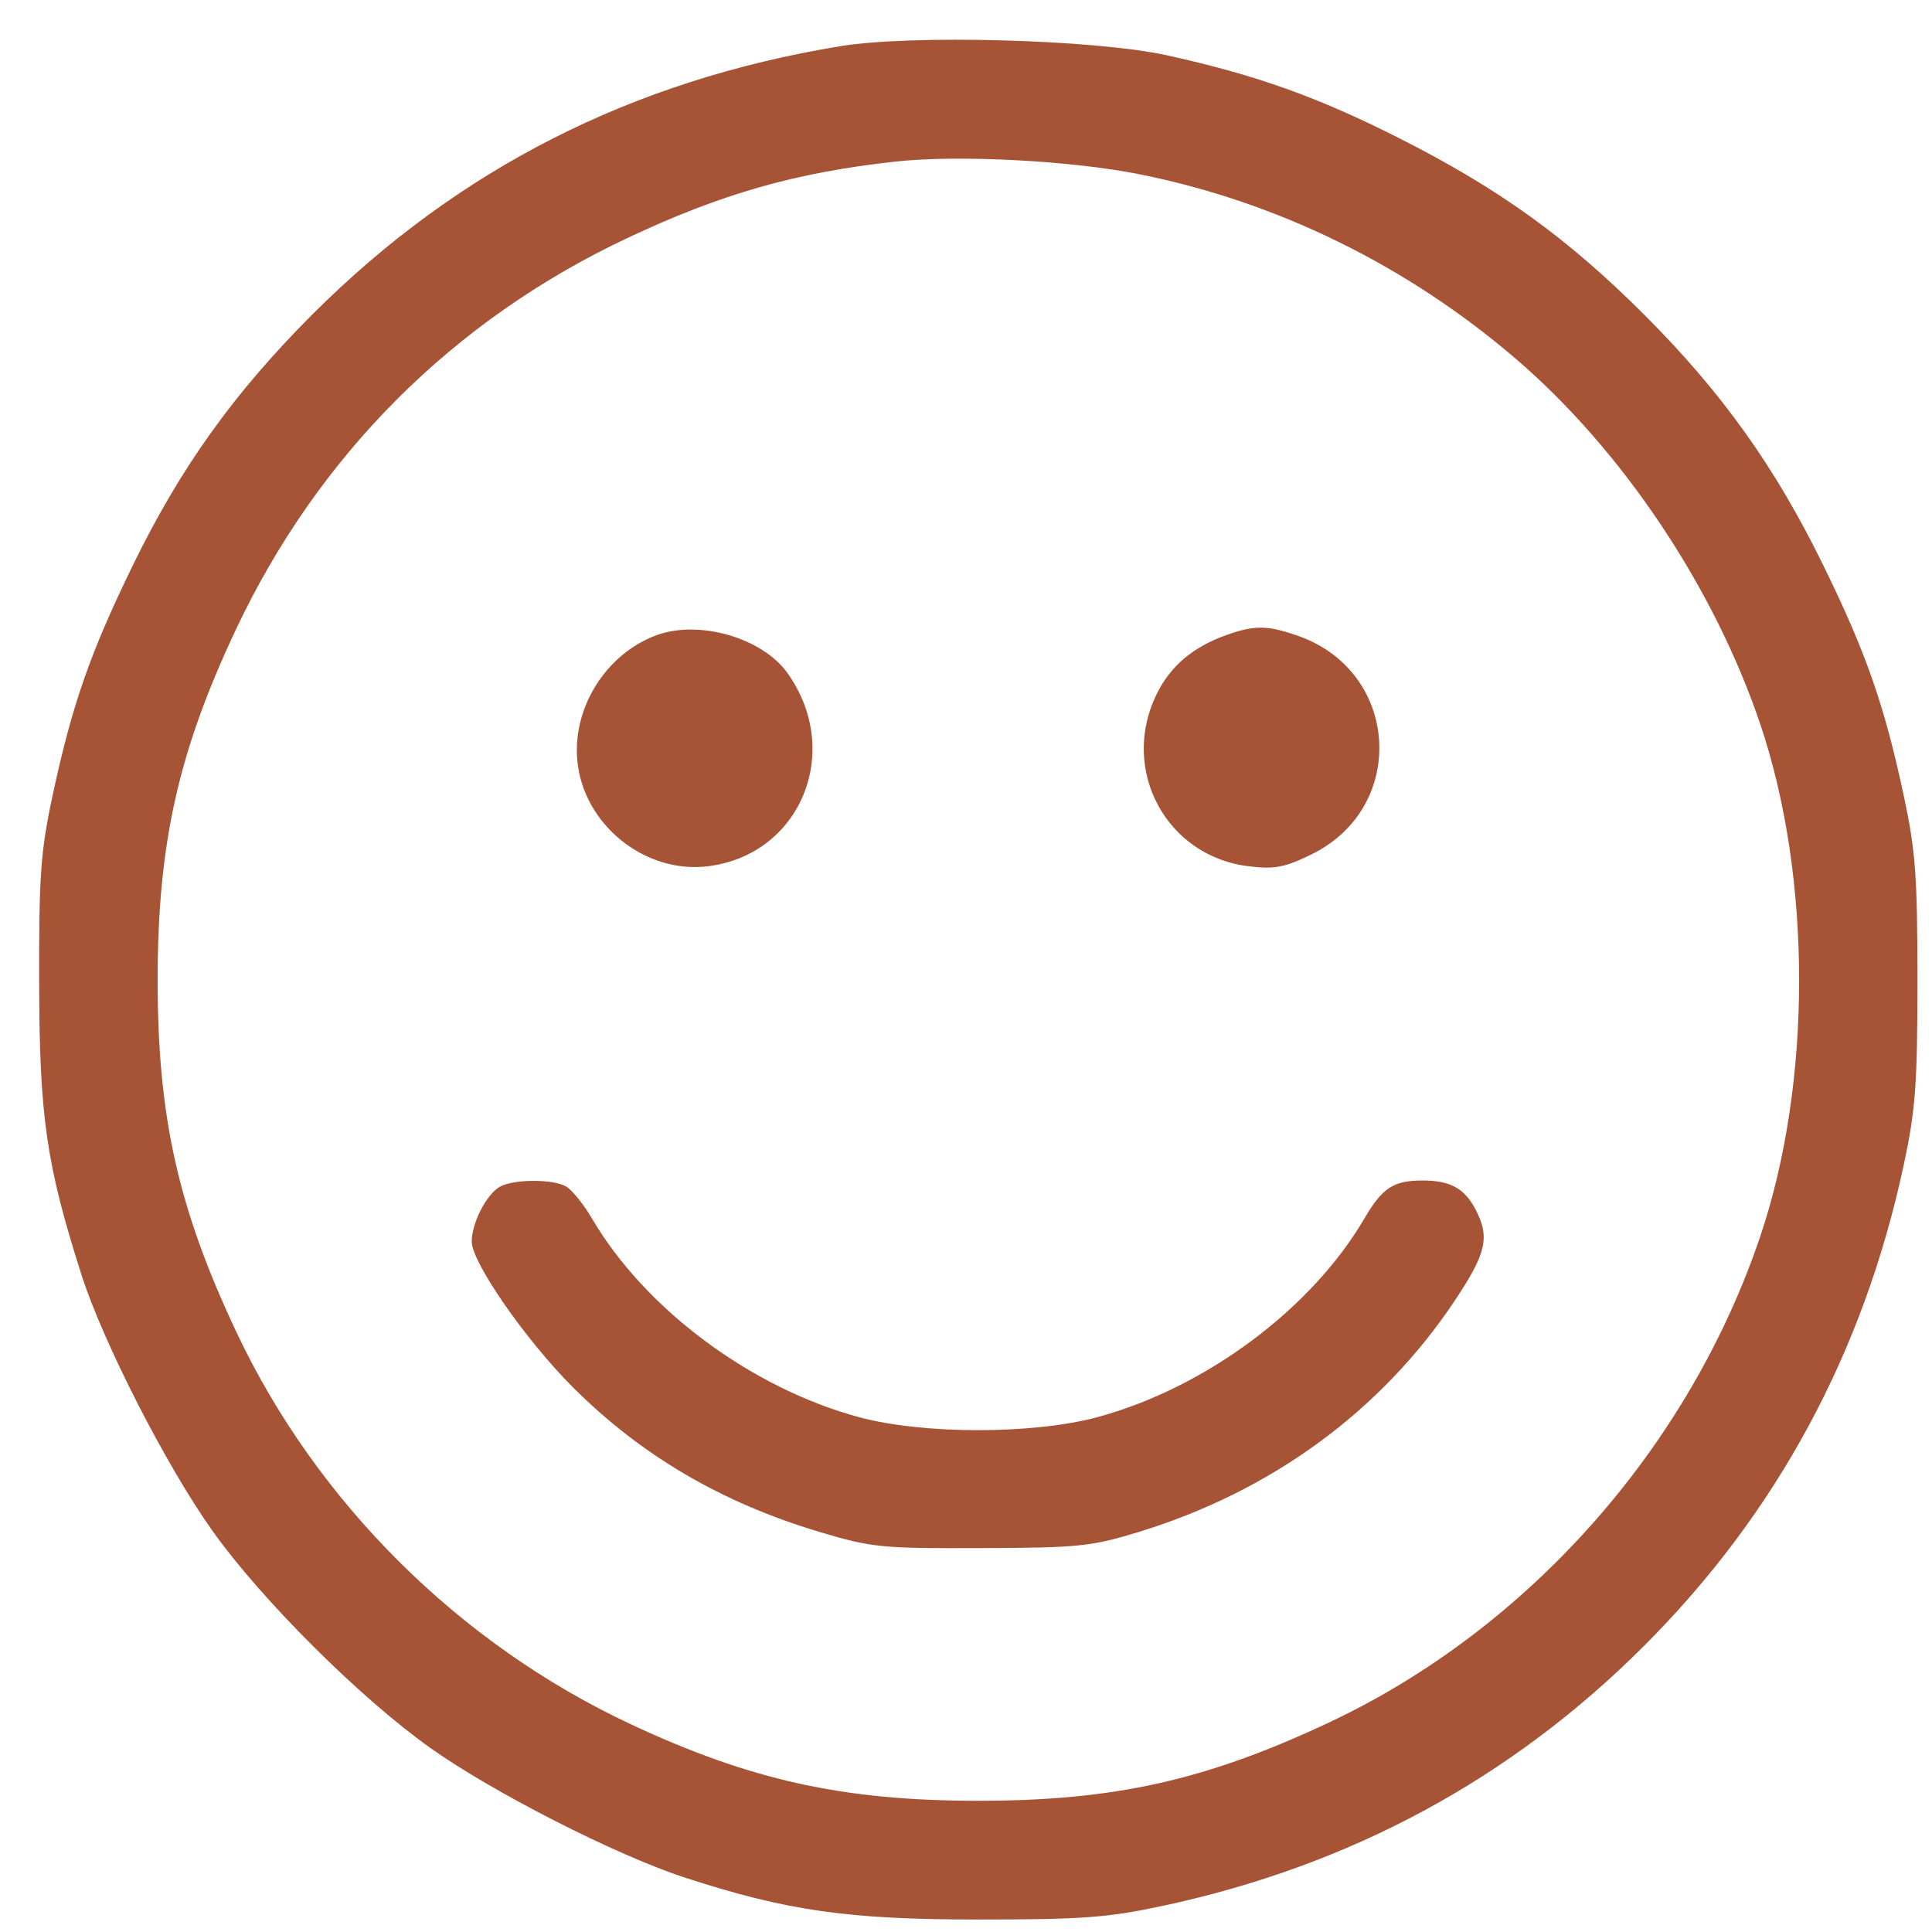 <svg width="37" height="37" viewBox="0 0 37 37" fill="none" xmlns="http://www.w3.org/2000/svg">
<path fill-rule="evenodd" clip-rule="evenodd" d="M16.083 0.886C12.093 1.544 8.77 3.235 5.982 6.022C4.482 7.523 3.458 8.953 2.546 10.822C1.727 12.502 1.377 13.505 1.007 15.237C0.778 16.304 0.745 16.765 0.75 18.829C0.755 21.393 0.888 22.308 1.56 24.412C1.972 25.703 3.185 28.075 4.069 29.318C5.01 30.64 6.897 32.52 8.244 33.477C9.441 34.327 11.798 35.528 13.11 35.956C15.062 36.593 16.239 36.761 18.733 36.761C20.726 36.761 21.214 36.725 22.269 36.499C25.86 35.731 28.938 34.068 31.483 31.523C34.028 28.979 35.69 25.9 36.459 22.309C36.685 21.254 36.721 20.766 36.721 18.773C36.721 16.78 36.685 16.292 36.459 15.237C36.087 13.499 35.737 12.498 34.916 10.822C33.992 8.935 32.972 7.509 31.484 6.022C30.016 4.555 28.705 3.611 26.797 2.647C25.226 1.853 24.05 1.434 22.342 1.058C20.966 0.756 17.454 0.659 16.083 0.886ZM21.826 3.338C24.454 3.864 26.933 5.078 29.015 6.859C31.066 8.613 32.829 11.248 33.715 13.88C34.702 16.813 34.702 20.733 33.715 23.666C32.353 27.711 29.279 31.183 25.468 32.98C23.106 34.093 21.348 34.487 18.733 34.487C16.156 34.487 14.376 34.095 12.084 33.023C8.794 31.485 6.064 28.77 4.526 25.508C3.412 23.146 3.019 21.388 3.019 18.773C3.019 16.166 3.413 14.399 4.516 12.06C6.091 8.719 8.675 6.132 12.012 4.56C13.815 3.71 15.237 3.304 17.154 3.094C18.354 2.962 20.515 3.075 21.826 3.338ZM12.57 12.166C11.607 12.523 10.959 13.552 11.057 14.572C11.173 15.786 12.342 16.734 13.547 16.591C15.329 16.38 16.153 14.396 15.082 12.891C14.6 12.214 13.387 11.864 12.57 12.166ZM23.487 12.162C22.838 12.394 22.41 12.759 22.145 13.306C21.446 14.75 22.339 16.404 23.919 16.591C24.413 16.65 24.604 16.613 25.117 16.362C26.963 15.459 26.808 12.865 24.866 12.18C24.277 11.972 24.027 11.969 23.487 12.162ZM9.57 22.729C9.313 22.879 9.034 23.424 9.034 23.777C9.034 24.175 10.064 25.66 10.967 26.563C12.279 27.875 13.814 28.776 15.7 29.34C16.697 29.637 16.879 29.656 18.789 29.648C20.66 29.642 20.897 29.617 21.81 29.338C24.344 28.562 26.443 27.028 27.851 24.923C28.465 24.004 28.536 23.701 28.262 23.169C28.05 22.76 27.775 22.608 27.248 22.608C26.684 22.608 26.475 22.745 26.125 23.343C25.111 25.072 23.086 26.578 21.021 27.139C19.787 27.473 17.679 27.473 16.445 27.139C14.379 26.578 12.353 25.069 11.336 23.334C11.173 23.056 10.947 22.778 10.834 22.718C10.567 22.575 9.823 22.582 9.57 22.729Z" fill="#A75336"/>
</svg>
